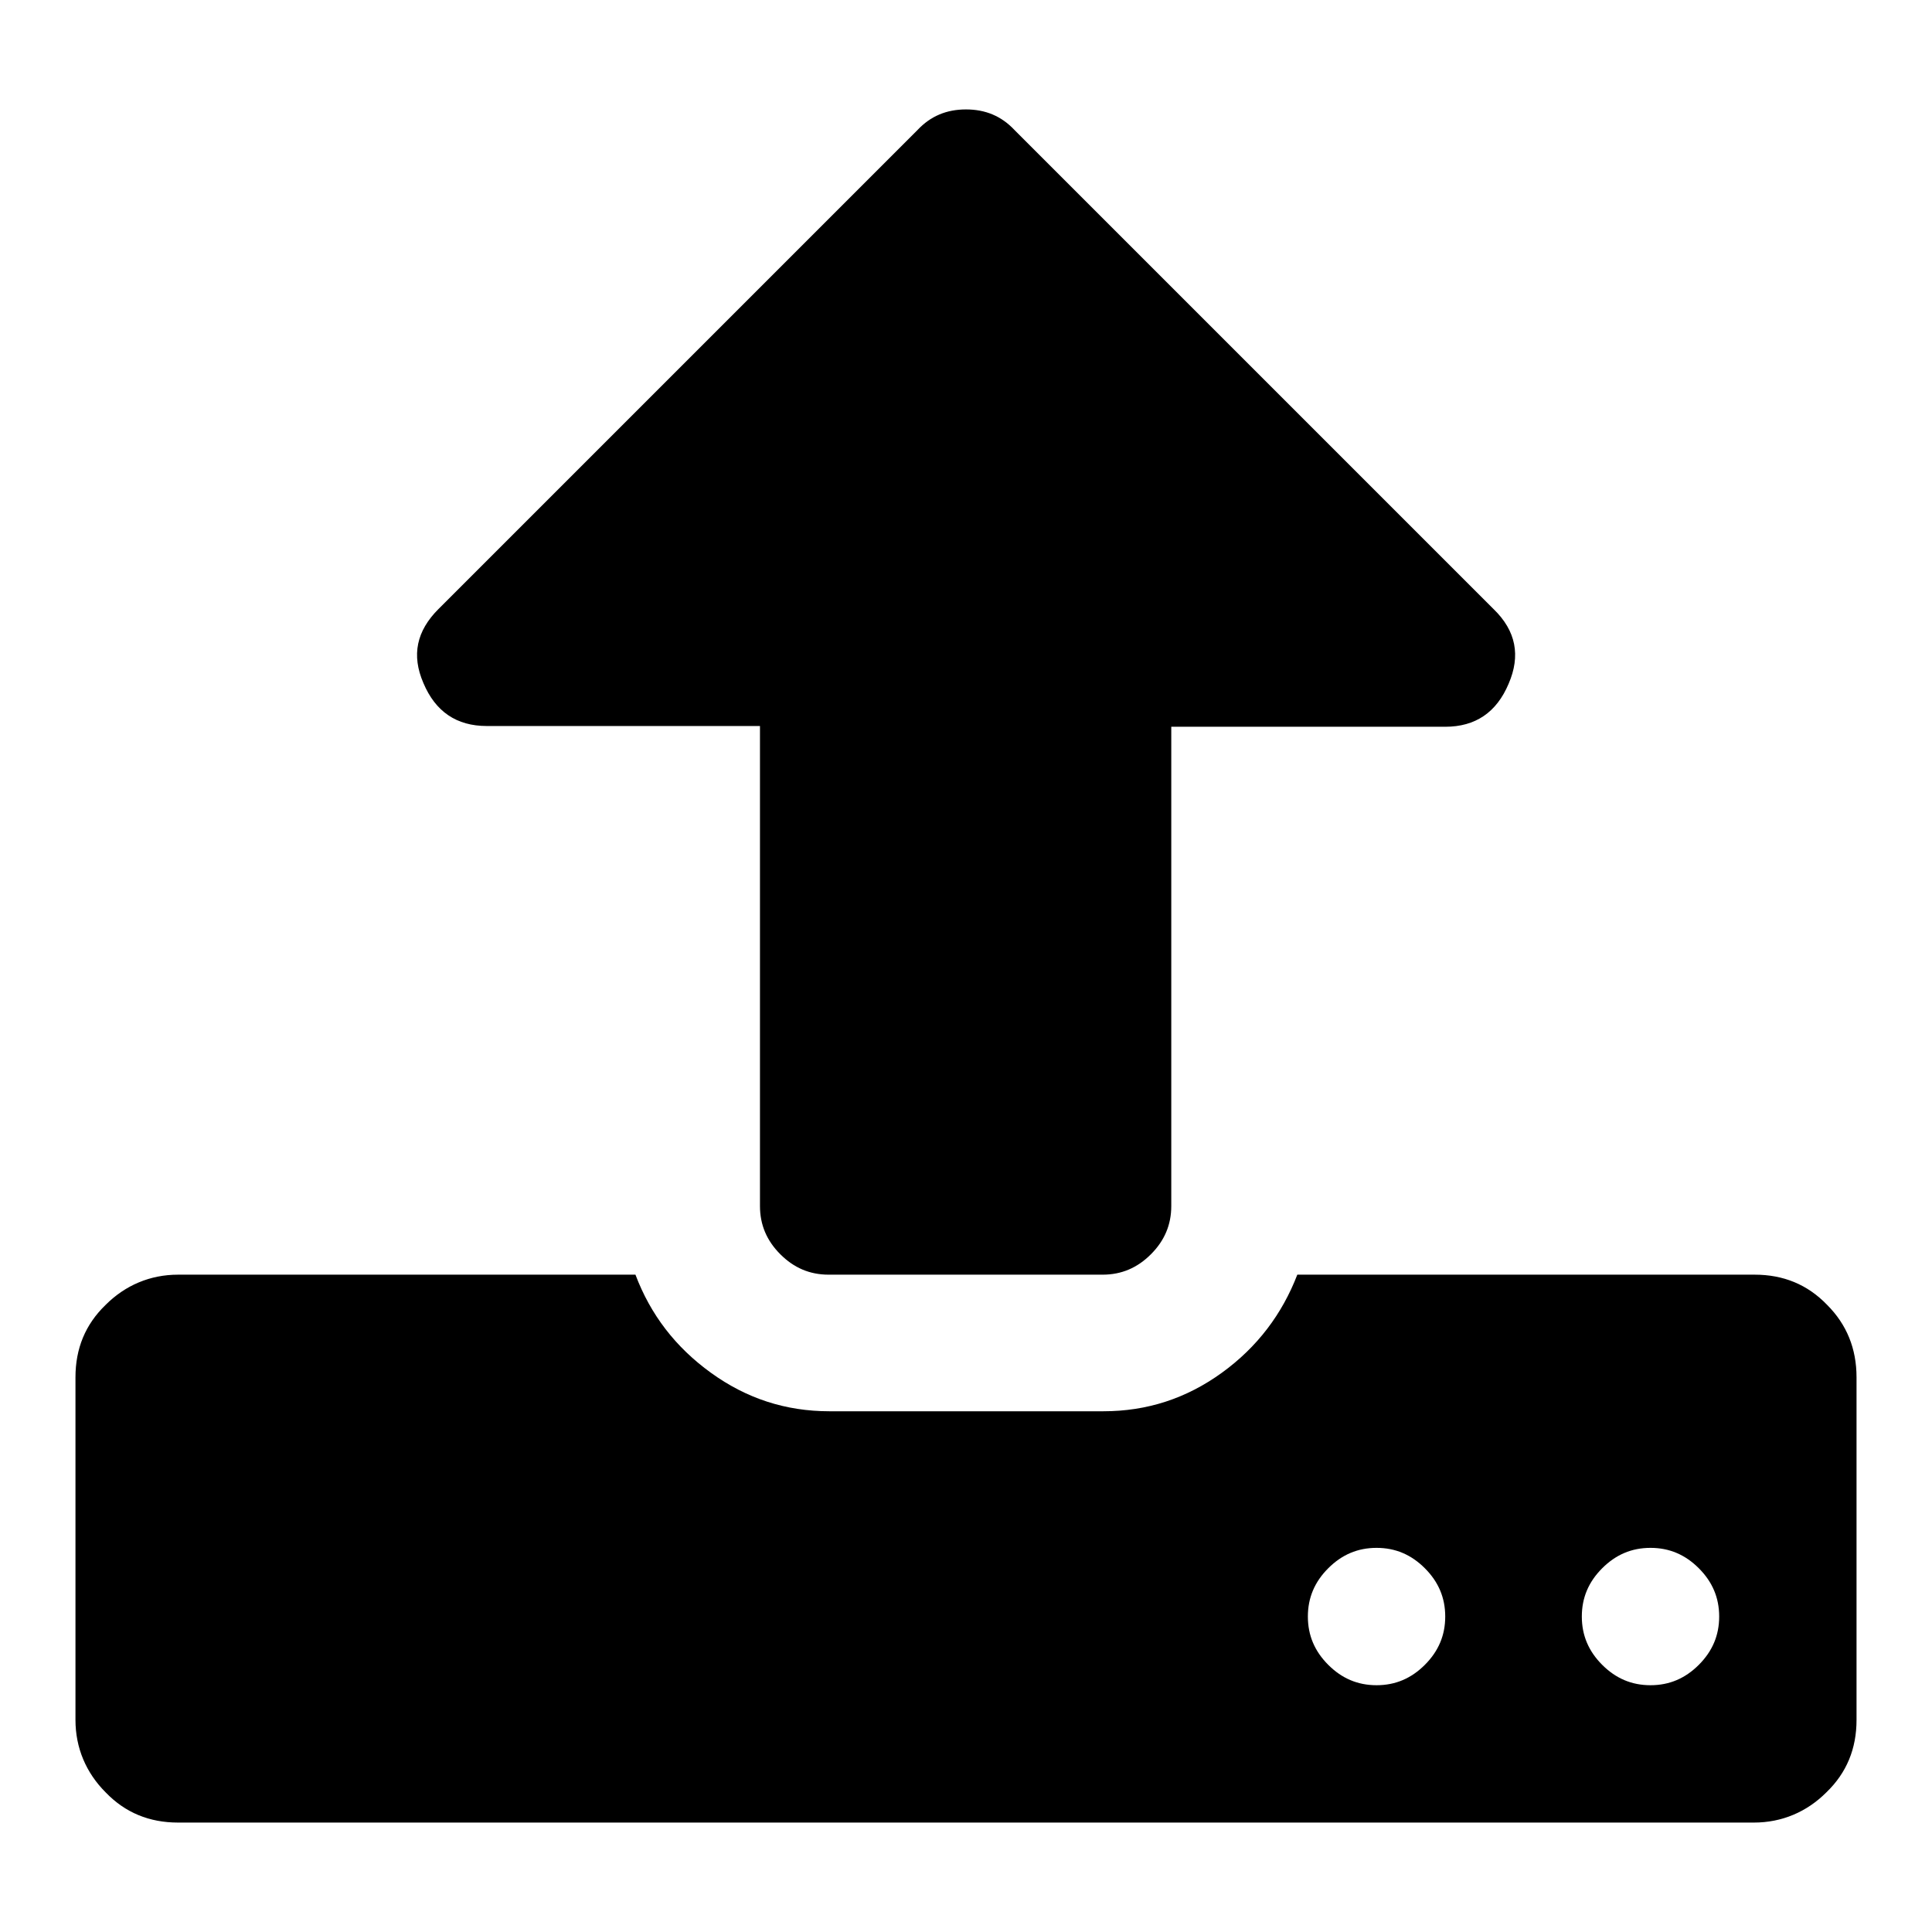 <?xml version="1.0" encoding="utf-8"?>
<!-- Svg Vector Icons : http://www.onlinewebfonts.com/icon -->
<!DOCTYPE svg PUBLIC "-//W3C//DTD SVG 1.1//EN" "http://www.w3.org/Graphics/SVG/1.1/DTD/svg11.dtd">
<svg version="1.1" xmlns="http://www.w3.org/2000/svg" xmlns:xlink="http://www.w3.org/1999/xlink" x="0px" y="0px" viewBox="0 0 256 256" enable-background="new 0 0 256 256" xml:space="preserve">
<g> <path fill="#000000" d="M191.5,214.2c0-2.5-0.9-4.6-2.7-6.4c-1.8-1.8-3.9-2.7-6.4-2.7c-2.5,0-4.6,0.9-6.4,2.7 c-1.8,1.8-2.7,3.9-2.7,6.4s0.9,4.6,2.7,6.4c1.8,1.8,3.9,2.7,6.4,2.7c2.5,0,4.6-0.9,6.4-2.7S191.5,216.7,191.5,214.2z M227.8,214.2 c0-2.5-0.9-4.6-2.7-6.4c-1.8-1.8-3.9-2.7-6.4-2.7s-4.6,0.9-6.4,2.7c-1.8,1.8-2.7,3.9-2.7,6.4s0.9,4.6,2.7,6.4s3.9,2.7,6.4,2.7 s4.6-0.9,6.4-2.7C226.9,218.8,227.8,216.7,227.8,214.2z M246,182.5v45.4c0,3.8-1.3,7-4,9.6c-2.6,2.6-5.9,4-9.6,4H23.6 c-3.8,0-7-1.3-9.6-4c-2.6-2.6-4-5.9-4-9.6v-45.4c0-3.8,1.3-7,4-9.6c2.6-2.6,5.9-4,9.6-4h60.6c2,5.3,5.3,9.6,10,13s9.9,5.1,15.7,5.1 h36.3c5.8,0,11-1.7,15.7-5.1c4.7-3.4,8-7.8,10-13h60.6c3.8,0,7,1.3,9.6,4C244.7,175.5,246,178.7,246,182.5z M199.9,90.6 c-1.6,3.8-4.4,5.7-8.4,5.7h-36.3v63.5c0,2.5-0.9,4.6-2.7,6.4c-1.8,1.8-3.9,2.7-6.4,2.7h-36.3c-2.5,0-4.6-0.9-6.4-2.7 c-1.8-1.8-2.7-3.9-2.7-6.4V96.2H64.5c-4,0-6.8-1.9-8.4-5.7c-1.6-3.7-0.9-6.9,2-9.8l63.5-63.5c1.7-1.8,3.8-2.7,6.4-2.7 s4.7,0.9,6.4,2.7l63.5,63.5C200.9,83.6,201.5,86.9,199.9,90.6z"/></g>
</svg>